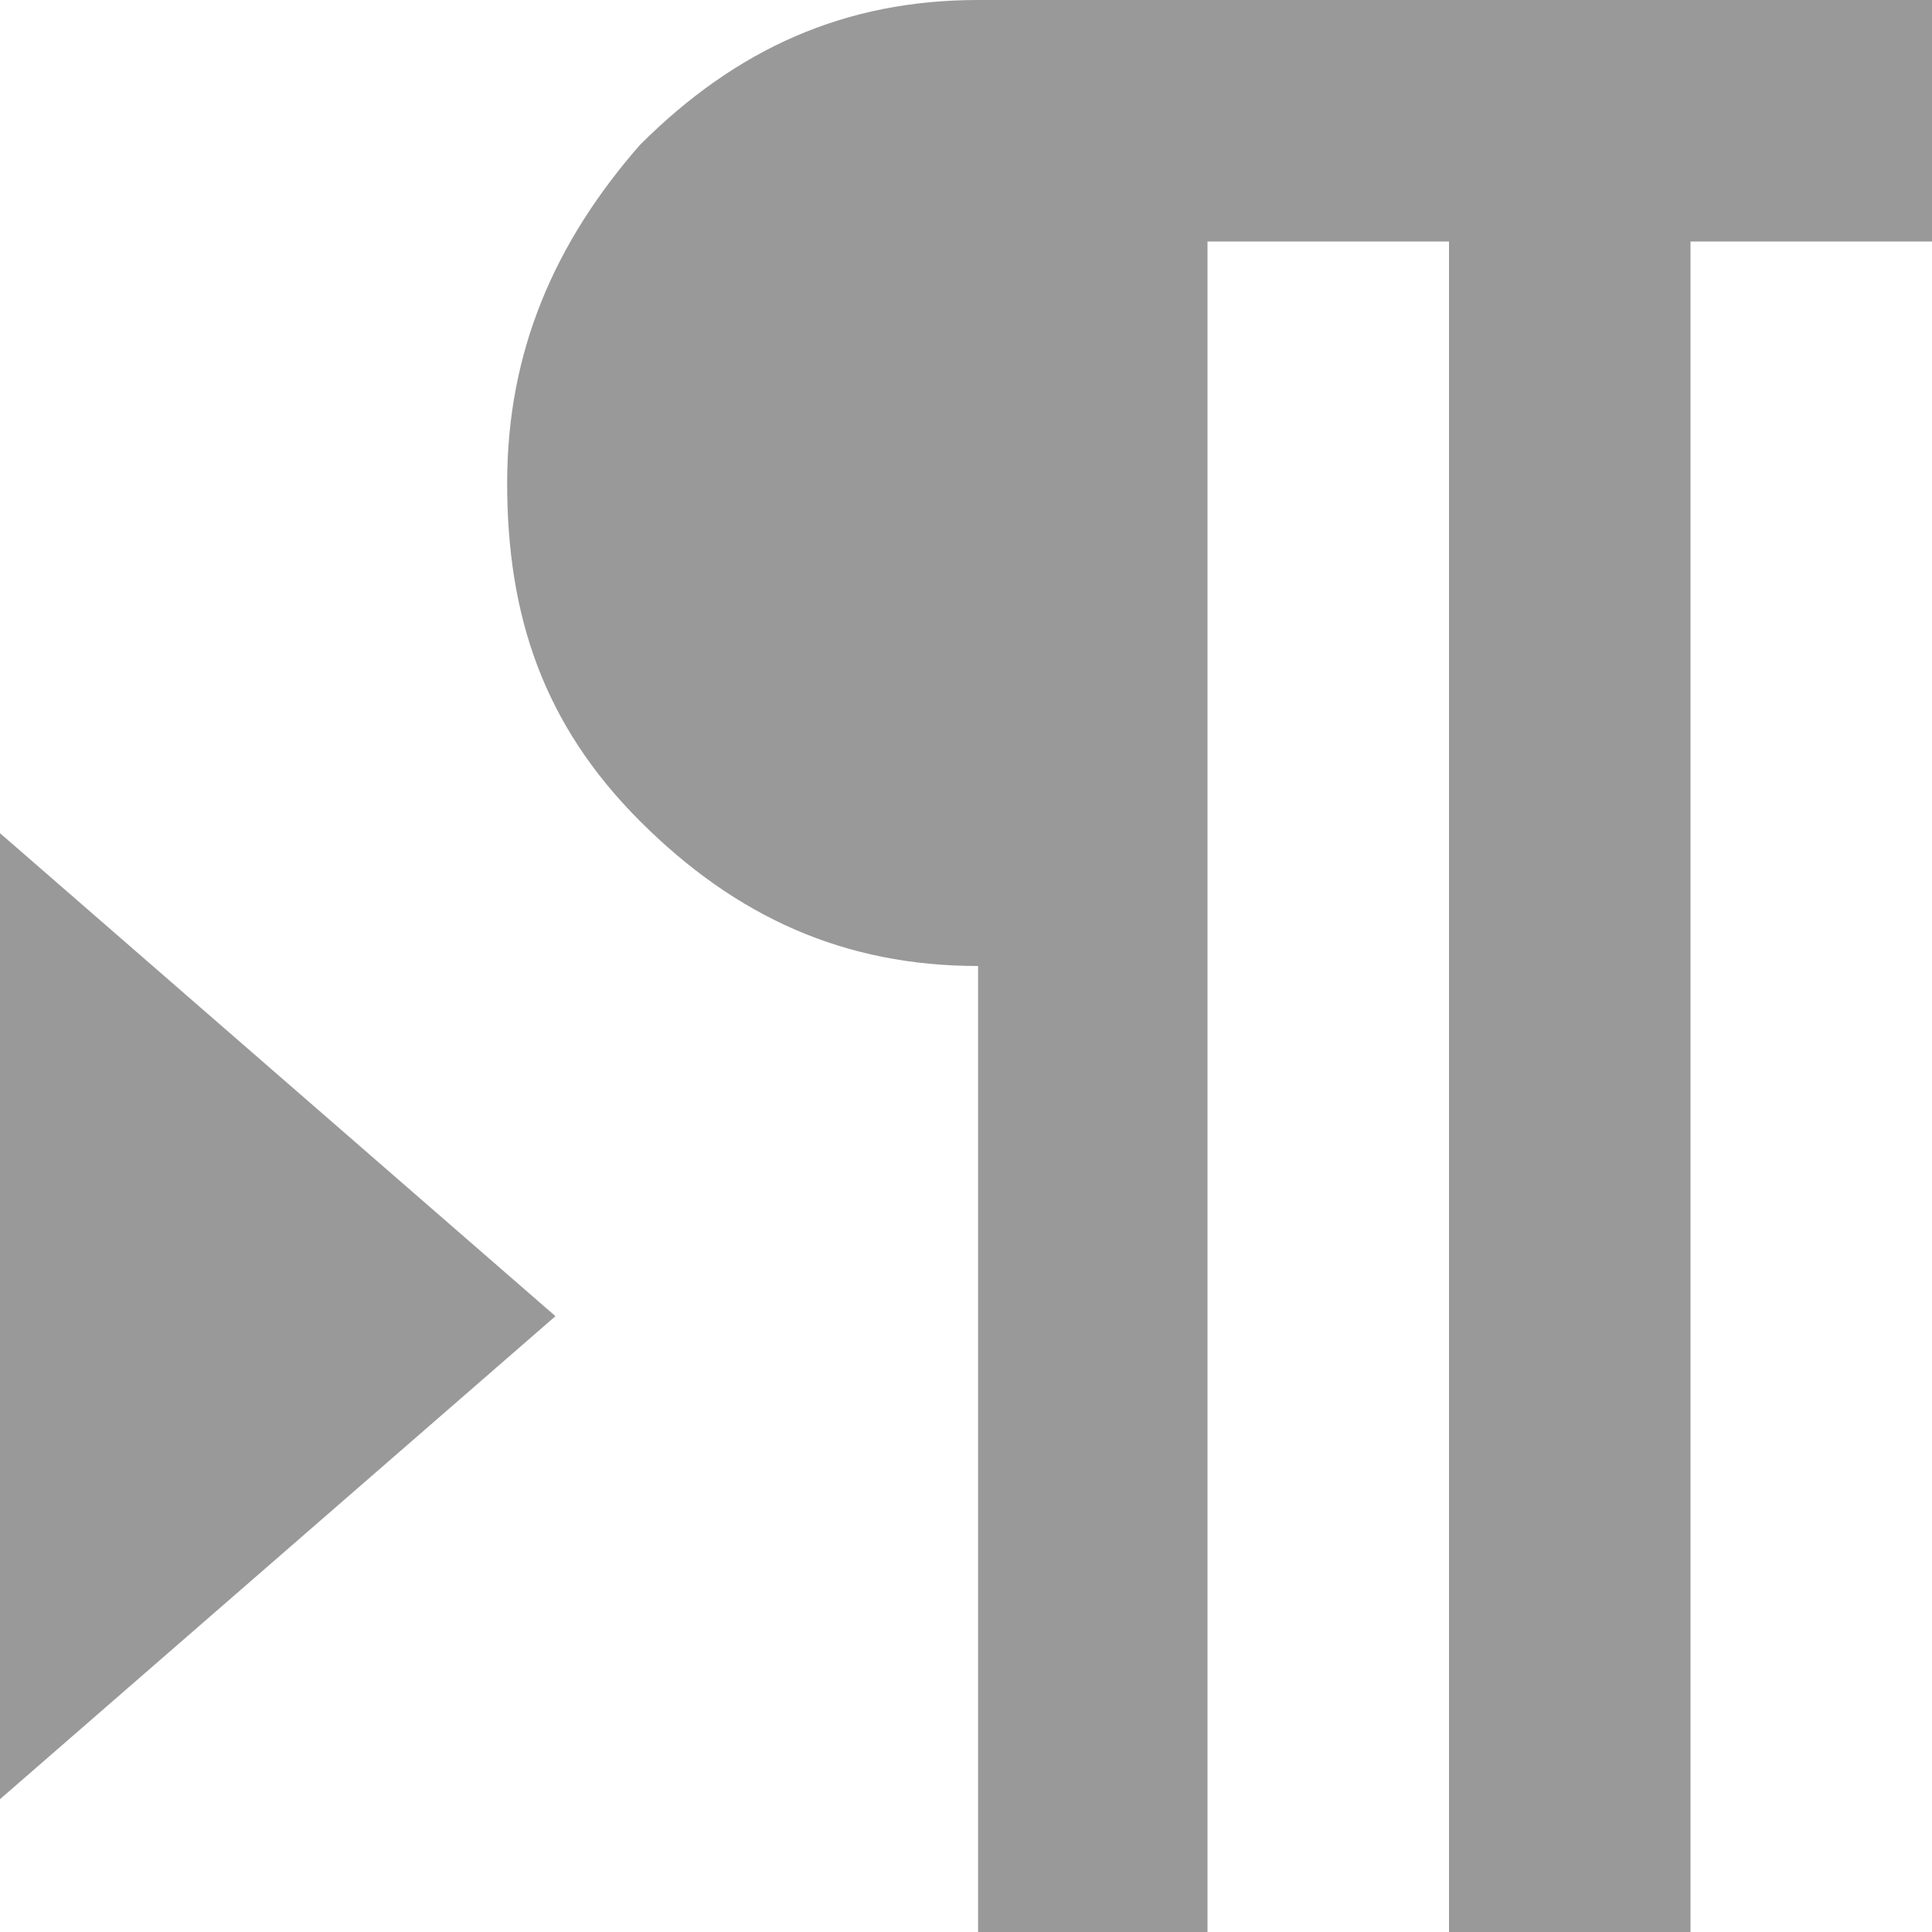 <?xml version="1.0" encoding="utf-8"?>
<!-- Generator: Adobe Illustrator 15.1.0, SVG Export Plug-In  -->
<!DOCTYPE svg PUBLIC "-//W3C//DTD SVG 1.1//EN" "http://www.w3.org/Graphics/SVG/1.1/DTD/svg11.dtd">
<svg version="1.1"
	 xmlns="http://www.w3.org/2000/svg" xmlns:xlink="http://www.w3.org/1999/xlink" xmlns:a="http://ns.adobe.com/AdobeSVGViewerExtensions/3.0/"
	 x="0px" y="0px" width="16px" height="16px" viewBox="0 0 16 16" style="overflow:visible;enable-background:new 0 0 16 16;"
	 xml:space="preserve" preserveAspectRatio="xMinYMid meet">
<defs>
</defs>
<path style="fill:#999999;" d="M8.1,0H16v2h-2v14h-2V2h-2v14H8.1V8C7,8,6.1,7.6,5.3,6.8S4.2,5.1,4.2,4c0-1.1,0.4-2,1.1-2.8
	C6.1,0.4,7,0,8.1,0z M0,6.9l4.6,4l-4.6,4V6.9z"/>
</svg>
